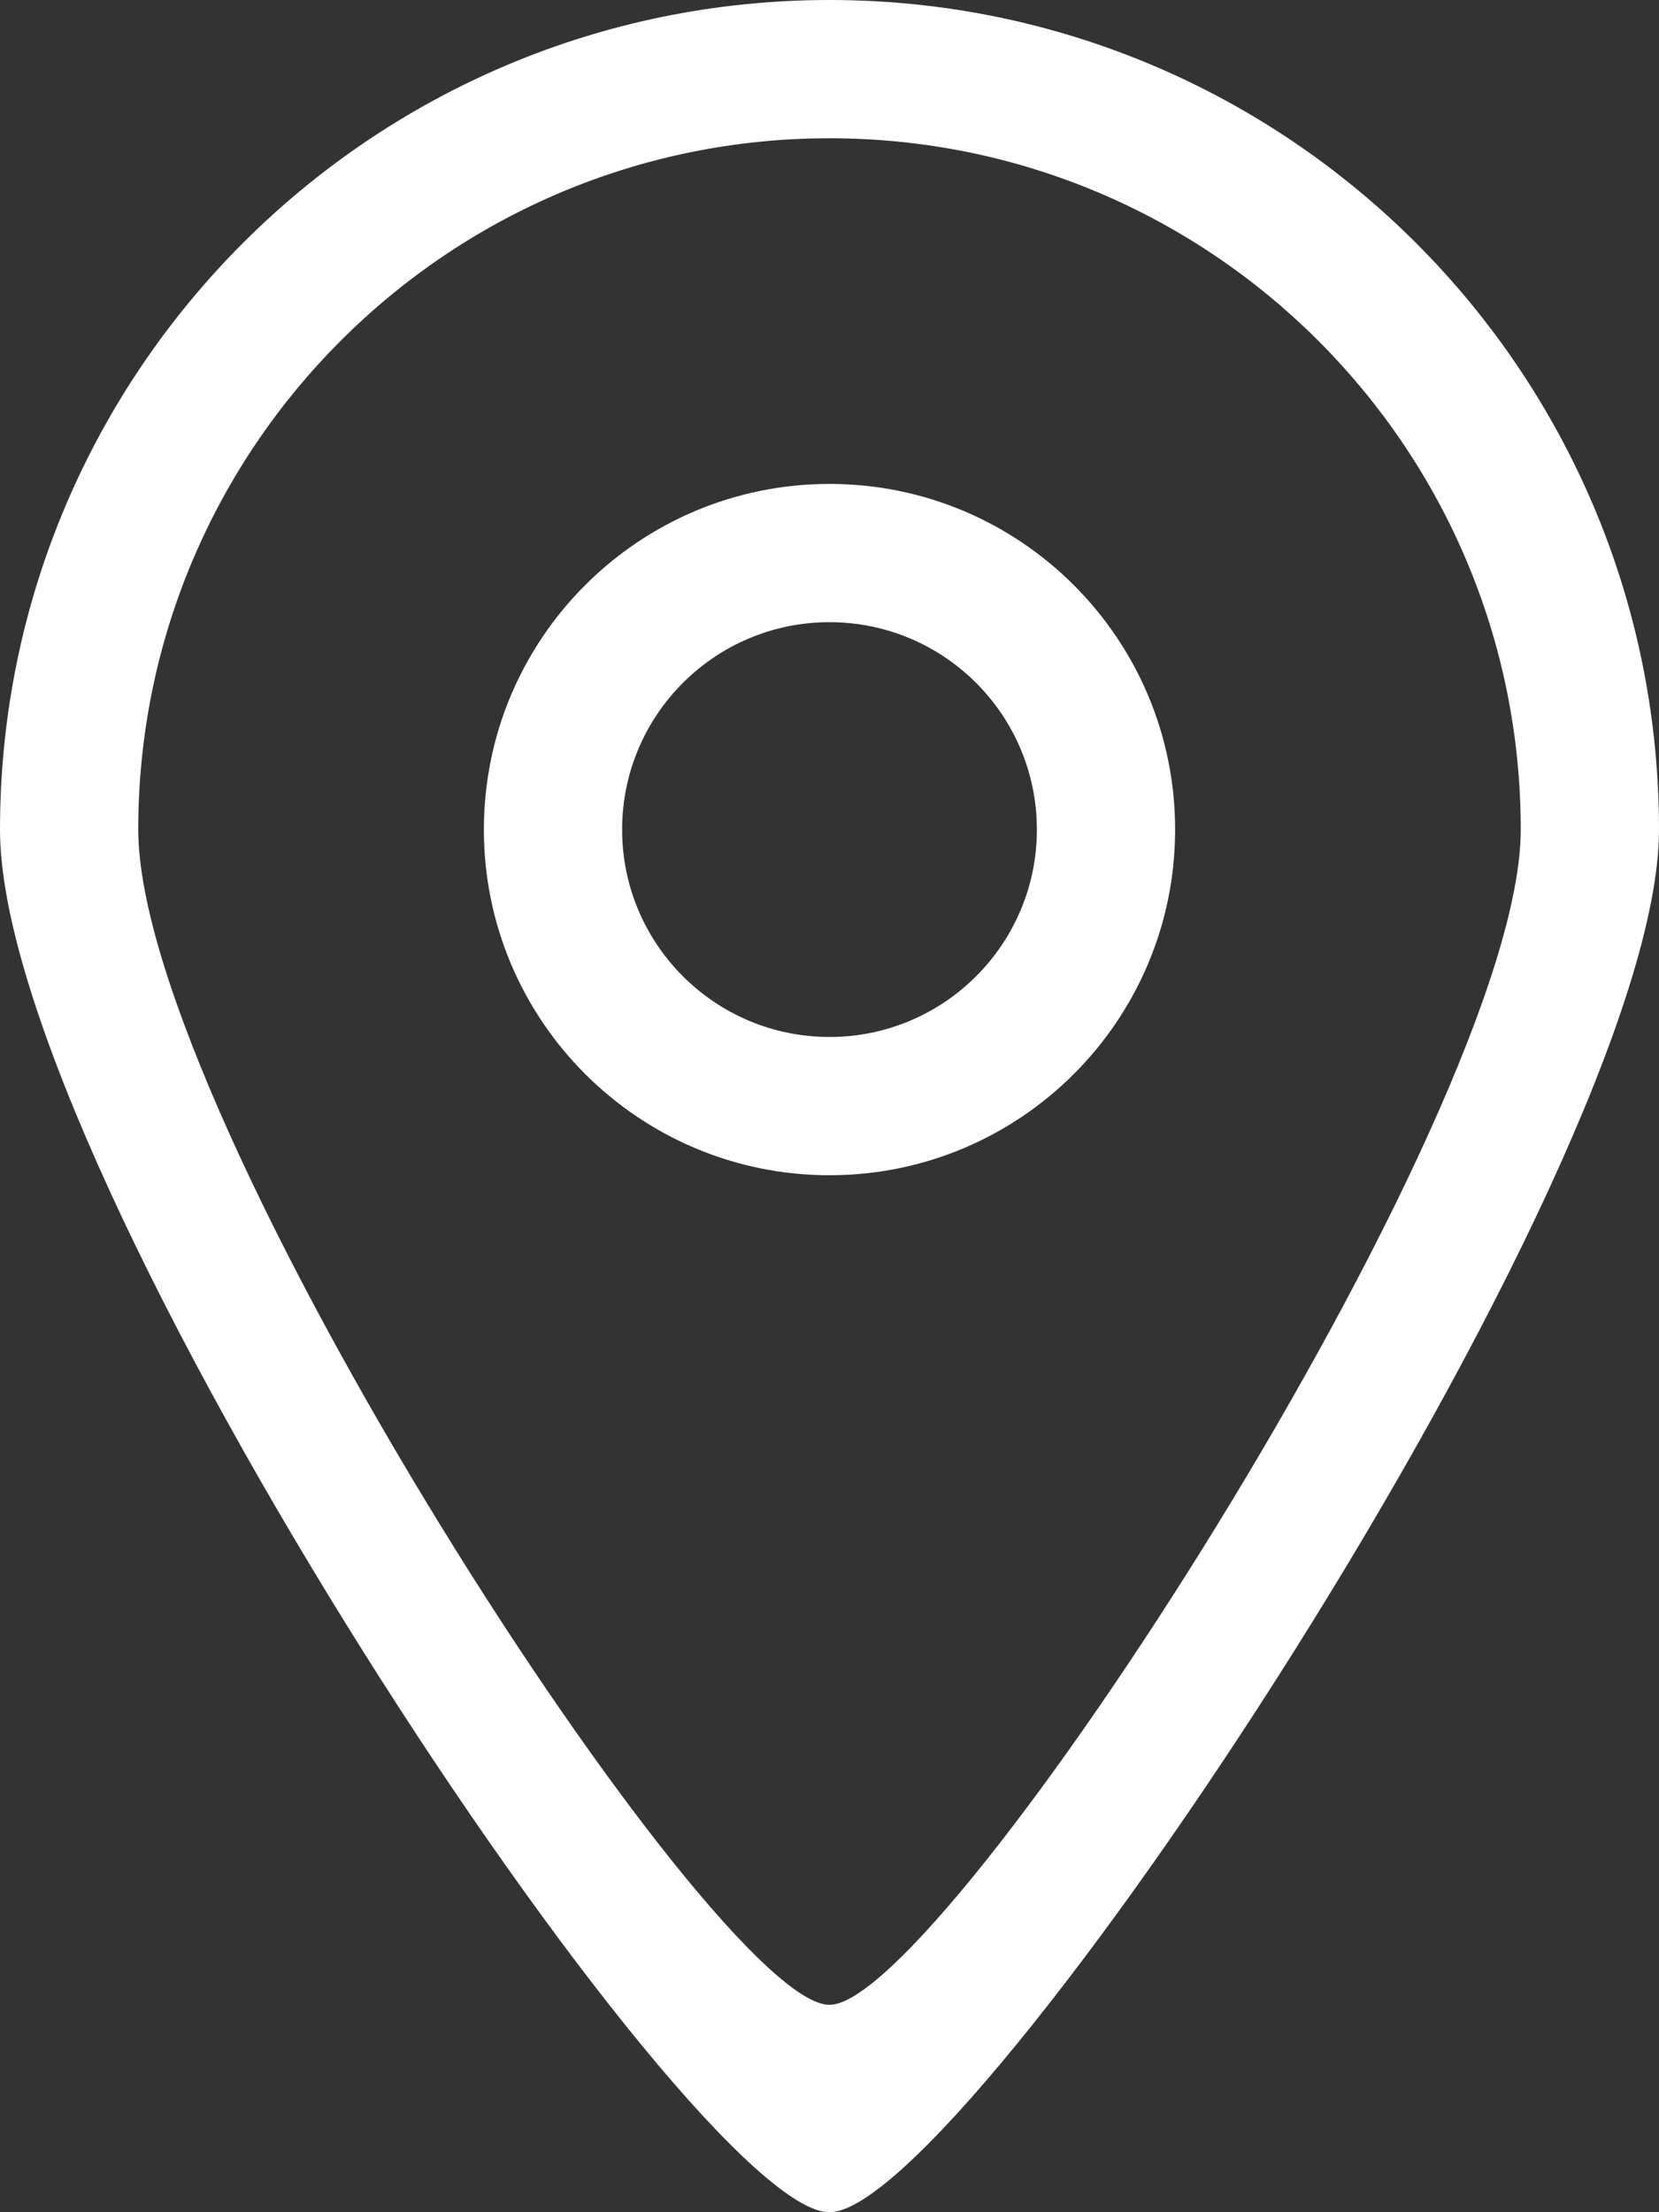 <svg width="30" height="40" viewBox="0 0 30 40" fill="none" xmlns="http://www.w3.org/2000/svg">
<rect x="0" y="0" width="30" height="40" fill="#333333" stroke="none"/>
<path d="M15 8.75C11.549 8.75 8.75 11.549 8.75 15C8.75 18.451 11.549 21.25 15 21.25C18.451 21.25 21.25 18.451 21.25 15C21.25 11.549 18.451 8.75 15 8.75ZM15 18.75C12.929 18.75 11.25 17.071 11.25 15C11.25 12.929 12.929 11.25 15 11.25C17.071 11.25 18.75 12.929 18.75 15C18.75 17.071 17.071 18.75 15 18.75ZM15 0C6.716 0 0 6.716 0 15C0 21.271 12.506 40.013 15 40C17.455 40.013 30 21.188 30 15C30 6.716 23.284 0 15 0ZM15 36.25C12.921 36.261 2.5 20.226 2.5 15C2.5 8.096 8.096 2.5 15 2.5C21.904 2.5 27.5 8.096 27.5 15C27.5 20.156 17.046 36.261 15 36.25Z" fill="white"/>
</svg>
